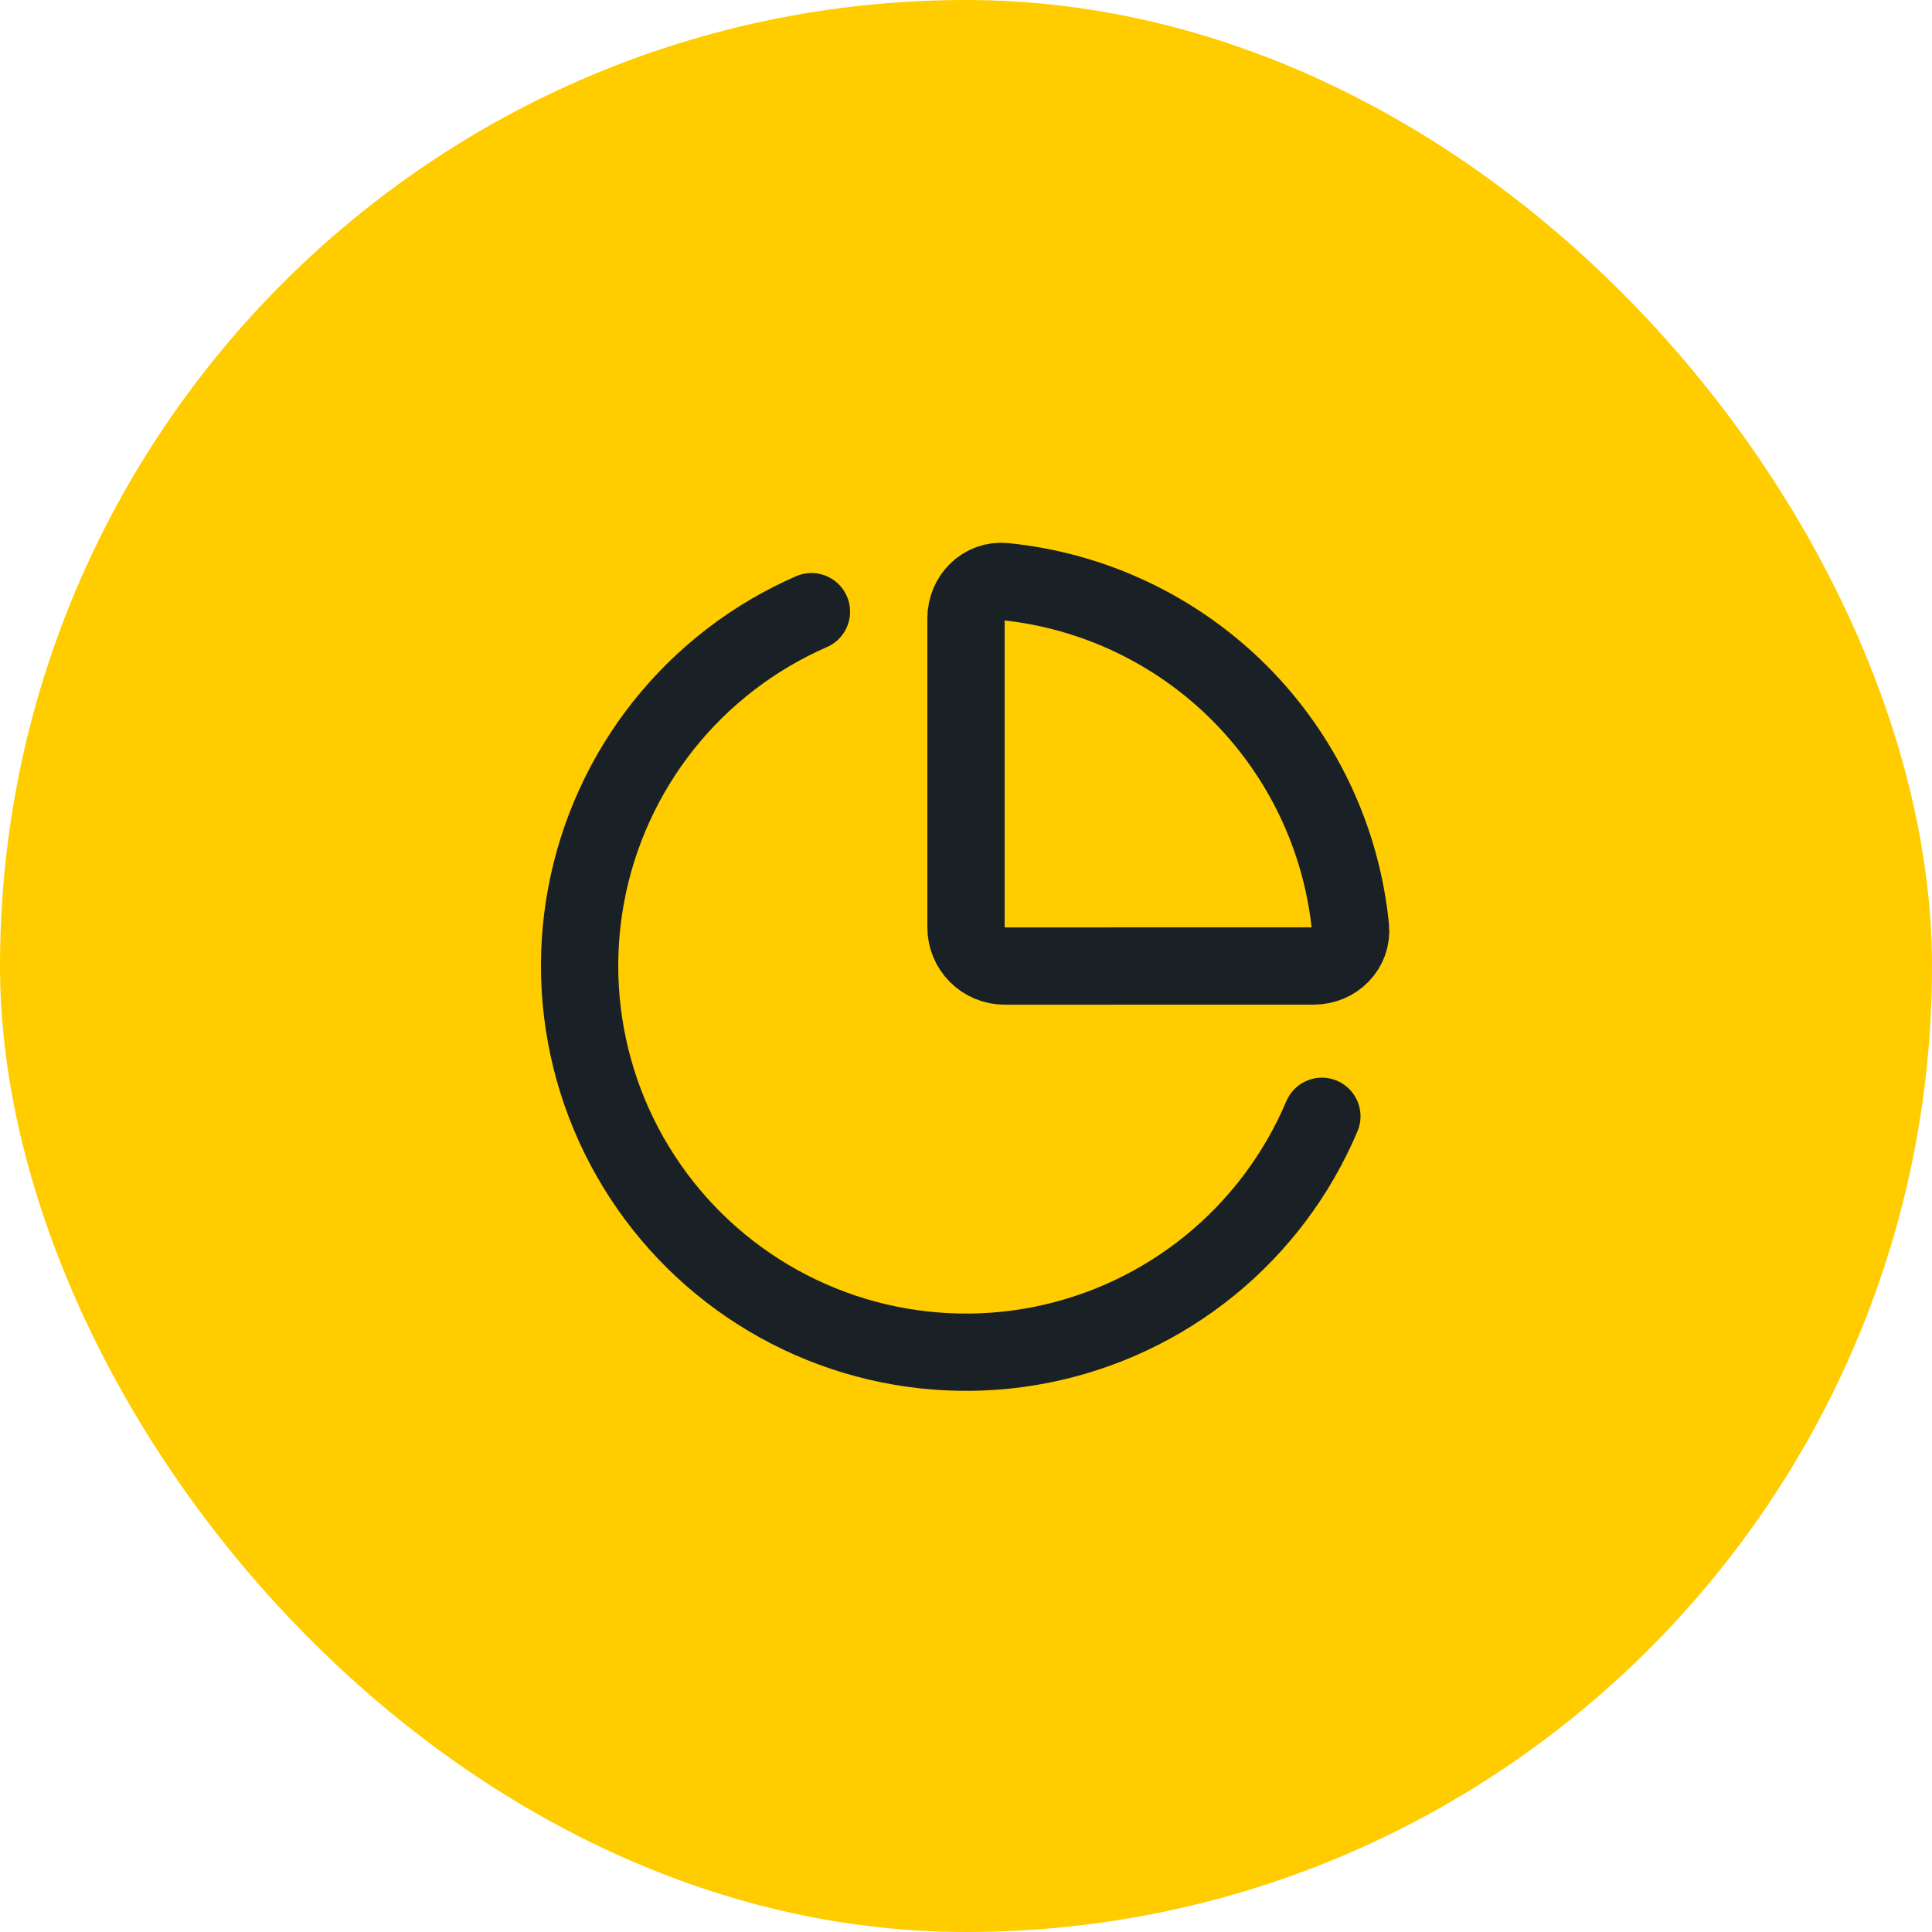 <?xml version="1.0" encoding="UTF-8"?> <svg xmlns="http://www.w3.org/2000/svg" width="50" height="50" viewBox="0 0 50 50" fill="none"><rect width="50" height="50" rx="25" fill="#FFCC00"></rect><path d="M34.21 28.89C33.574 30.395 32.579 31.72 31.312 32.751C30.045 33.782 28.545 34.487 26.943 34.805C25.34 35.122 23.685 35.042 22.12 34.572C20.556 34.102 19.131 33.255 17.969 32.107C16.808 30.958 15.945 29.543 15.457 27.984C14.969 26.425 14.87 24.771 15.169 23.165C15.468 21.559 16.156 20.051 17.172 18.772C18.189 17.494 19.503 16.483 21 15.83M34.001 25C34.553 25 35.005 24.551 34.95 24.002C34.72 21.706 33.703 19.561 32.071 17.929C30.439 16.298 28.293 15.281 25.997 15.051C25.448 14.996 25 15.449 25 16.001V24.001C25 24.266 25.105 24.52 25.292 24.708C25.48 24.896 25.734 25.001 26 25.001L34.001 25Z" stroke="#192127" stroke-width="2" stroke-linecap="round" stroke-linejoin="round"></path></svg> 